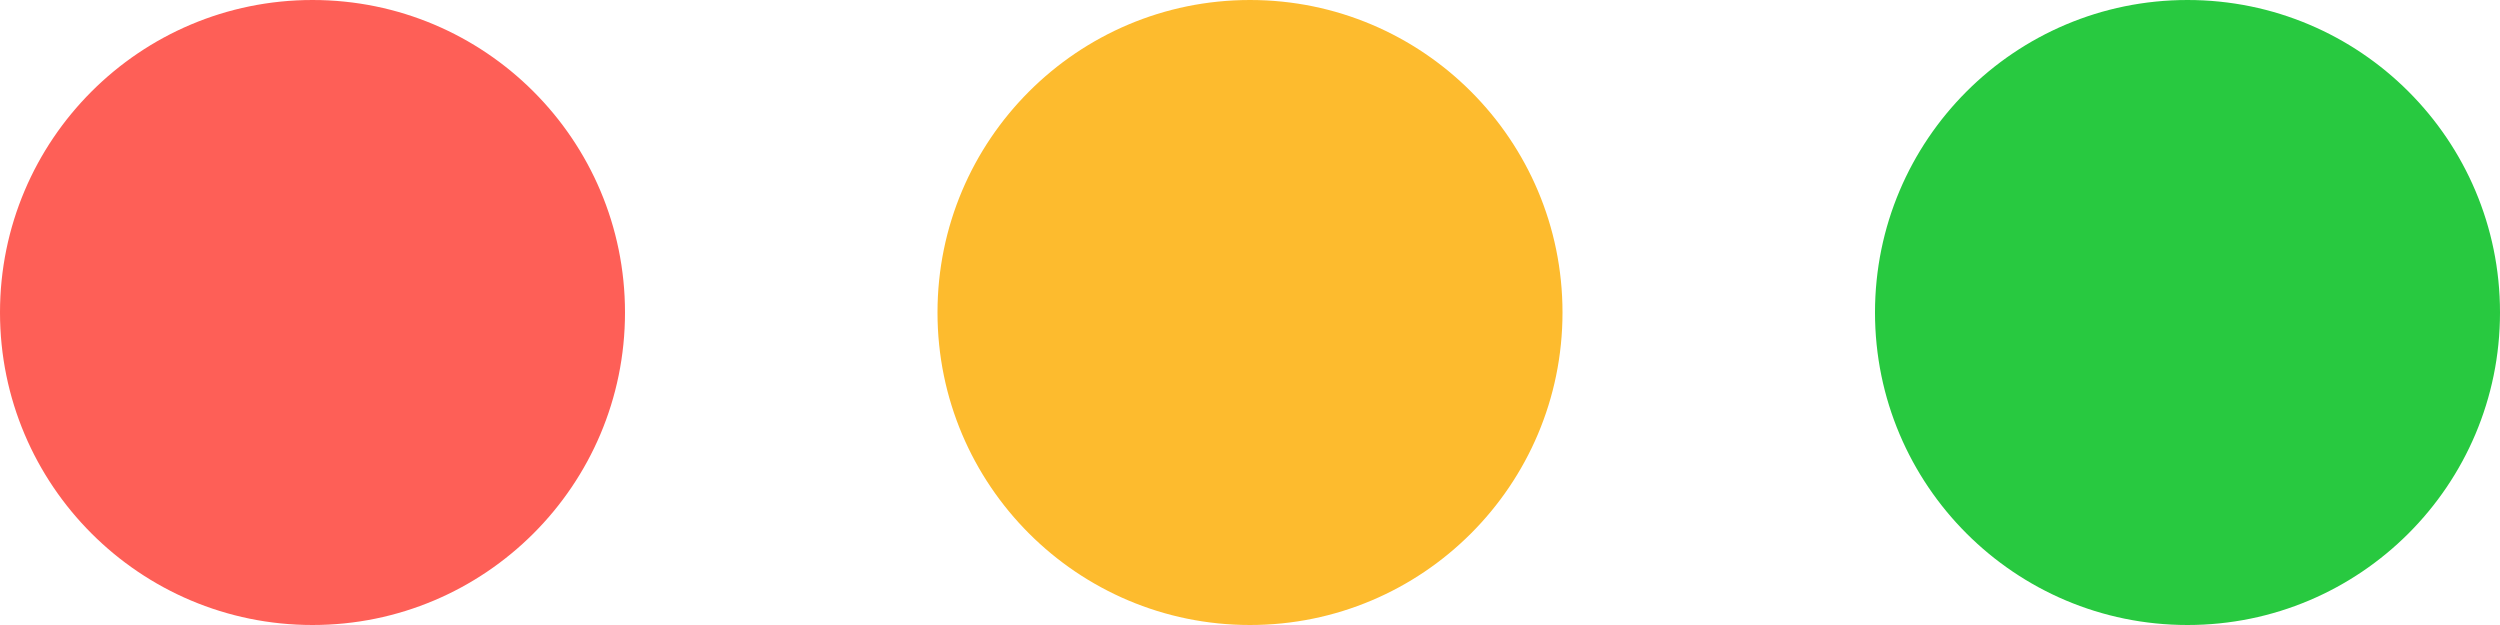 <?xml version="1.0" encoding="UTF-8"?> <svg xmlns="http://www.w3.org/2000/svg" width="80" height="20" viewBox="0 0 80 20" fill="none"><circle cx="10" cy="10" r="10" fill="#FE5F57"></circle><circle cx="40" cy="10" r="10" fill="#FDBB2E"></circle><circle cx="70" cy="10" r="10" fill="#28C940"></circle></svg> 